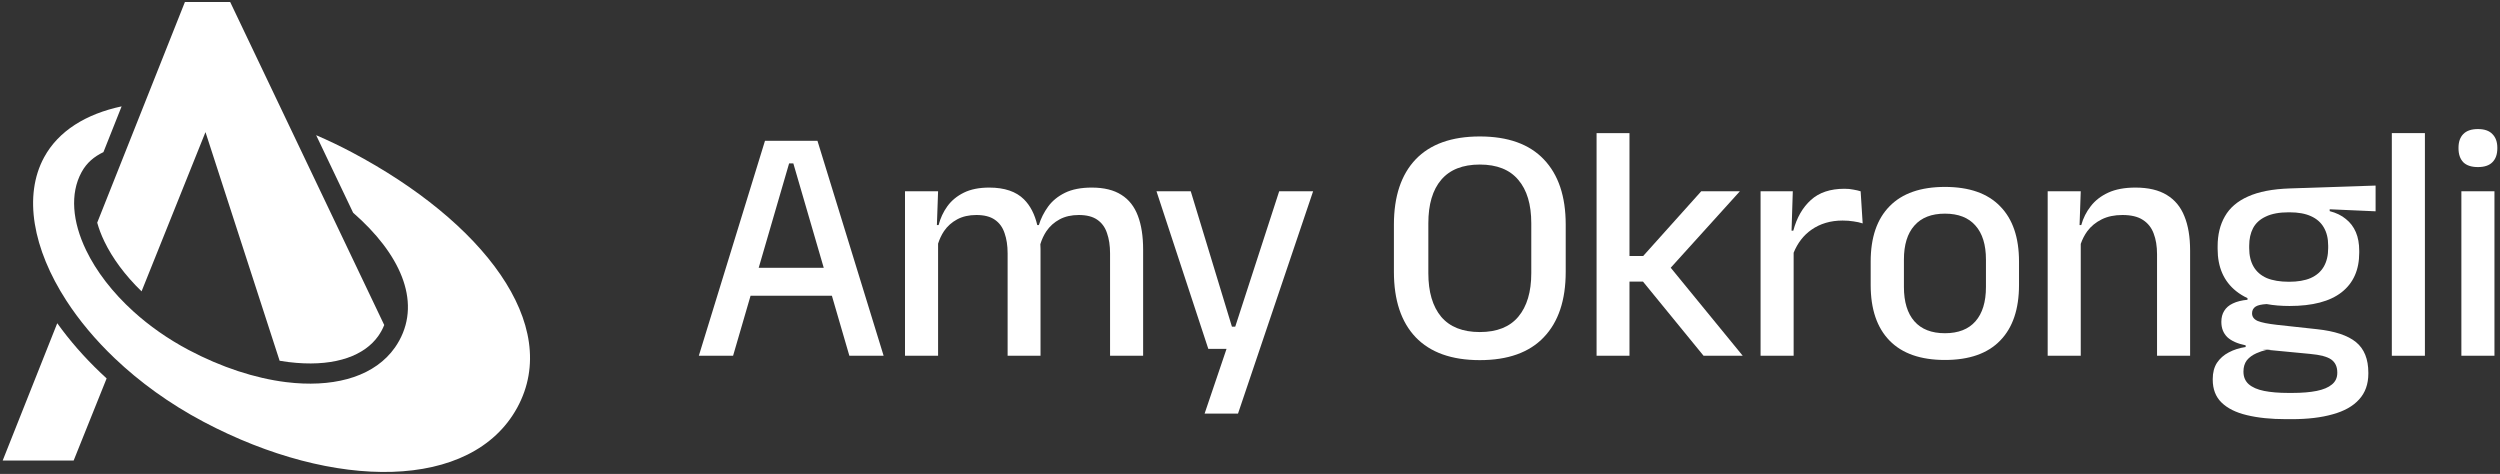 <svg width="211" height="40" viewBox="0 0 211 40" fill="none" xmlns="http://www.w3.org/2000/svg">
<rect x="0" y="0" width="211" height="40" fill="#333333" stroke="none"/>
<path d="M124.896 30.395C122.522 30.395 120.718 29.752 119.483 28.465C118.259 27.178 117.646 25.338 117.646 22.944V18.955C117.646 16.57 118.259 14.735 119.483 13.448C120.718 12.161 122.522 11.517 124.896 11.517C127.27 11.517 129.07 12.161 130.295 13.448C131.529 14.735 132.146 16.57 132.146 18.955V22.944C132.146 25.338 131.529 27.178 130.295 28.465C129.07 29.752 127.27 30.395 124.896 30.395ZM124.896 28.025C126.339 28.025 127.422 27.595 128.144 26.733C128.875 25.863 129.24 24.637 129.24 23.057V18.841C129.24 17.252 128.875 16.031 128.144 15.18C127.422 14.318 126.339 13.888 124.896 13.888C123.453 13.888 122.365 14.318 121.634 15.18C120.913 16.031 120.552 17.252 120.552 18.841V23.057C120.552 24.637 120.913 25.863 121.634 26.733C122.365 27.595 123.453 28.025 124.896 28.025Z" fill="white"/>
<path d="M164.152 30.381C162.101 30.381 160.544 29.837 159.48 28.749C158.417 27.661 157.885 26.095 157.885 24.051V22.078C157.885 20.043 158.417 18.487 159.48 17.408C160.544 16.32 162.101 15.776 164.152 15.776C166.203 15.776 167.756 16.32 168.81 17.408C169.874 18.487 170.405 20.043 170.405 22.078V24.051C170.405 26.095 169.874 27.661 168.81 28.749C167.756 29.837 166.203 30.381 164.152 30.381ZM164.152 28.124C165.282 28.124 166.142 27.788 166.73 27.117C167.319 26.445 167.614 25.48 167.614 24.221V21.907C167.614 20.658 167.319 19.703 166.73 19.04C166.142 18.368 165.282 18.032 164.152 18.032C163.022 18.032 162.163 18.368 161.574 19.04C160.985 19.703 160.691 20.658 160.691 21.907V24.221C160.691 25.48 160.985 26.445 161.574 27.117C162.163 27.788 163.022 28.124 164.152 28.124Z" fill="white"/>
<path d="M204.662 30.026H201.87V11.234H204.662V30.026Z" fill="white"/>
<path d="M210.532 30.026H207.74V16.145H210.532V30.026ZM209.136 14.101C208.585 14.101 208.172 13.963 207.897 13.689C207.631 13.405 207.498 13.017 207.498 12.525V12.468C207.498 11.976 207.631 11.593 207.897 11.319C208.172 11.035 208.585 10.893 209.136 10.893C209.687 10.893 210.095 11.035 210.361 11.319C210.636 11.593 210.774 11.976 210.774 12.468V12.525C210.774 13.027 210.636 13.415 210.361 13.689C210.095 13.963 209.687 14.101 209.136 14.101Z" fill="white"/>
<path d="M107.963 16.145H110.826L104.488 34.909H101.668L103.52 29.444H101.981L97.608 16.145H100.5L103.975 27.571H104.254L107.963 16.145Z" fill="white"/>
<path d="M96.48 30.026H93.689V21.382C93.689 20.729 93.603 20.162 93.432 19.679C93.271 19.187 92.995 18.808 92.606 18.543C92.226 18.279 91.709 18.146 91.053 18.146C90.427 18.146 89.885 18.269 89.43 18.515C88.974 18.761 88.603 19.092 88.319 19.509C88.099 19.84 87.928 20.207 87.805 20.611C87.815 20.742 87.82 20.871 87.82 20.999V30.026H85.043V21.382C85.043 20.729 84.957 20.162 84.786 19.679C84.625 19.187 84.349 18.808 83.96 18.543C83.58 18.279 83.063 18.146 82.407 18.146C81.781 18.146 81.24 18.269 80.784 18.515C80.328 18.761 79.957 19.092 79.673 19.509C79.462 19.827 79.296 20.179 79.174 20.564V30.026H76.382V16.145H79.174L79.074 18.998H79.217C79.369 18.411 79.616 17.881 79.957 17.408C80.309 16.925 80.774 16.542 81.353 16.258C81.933 15.974 82.645 15.832 83.49 15.832C84.781 15.832 85.76 16.164 86.424 16.826C86.956 17.356 87.33 18.08 87.546 18.998H87.678C87.849 18.439 88.11 17.919 88.461 17.436C88.812 16.954 89.287 16.566 89.885 16.272C90.484 15.979 91.239 15.832 92.15 15.832C93.176 15.832 94.007 16.036 94.643 16.443C95.279 16.84 95.744 17.432 96.039 18.217C96.333 18.993 96.48 19.944 96.48 21.07V30.026Z" fill="white"/>
<path fill-rule="evenodd" clip-rule="evenodd" d="M61.872 30.026H58.981L64.564 11.886H68.994L74.578 30.026H71.686L70.211 24.959H63.348L61.872 30.026ZM66.601 13.789H66.957L69.524 22.603H64.034L66.601 13.789Z" fill="white"/>
<path d="M147.086 30.026H143.781L138.668 23.767H137.528V30.026H134.751V11.234H137.528V21.609H138.682L143.582 16.145H146.844L141.009 22.597L147.086 30.026Z" fill="white"/>
<path d="M151.355 19.466C151.649 18.368 152.143 17.507 152.836 16.883C153.529 16.249 154.474 15.932 155.671 15.932C155.956 15.932 156.207 15.955 156.426 16.003C156.653 16.041 156.858 16.088 157.038 16.145L157.209 18.856C156.981 18.78 156.725 18.723 156.44 18.685C156.155 18.638 155.846 18.614 155.514 18.614C154.498 18.614 153.62 18.875 152.879 19.395C152.218 19.86 151.719 20.505 151.383 21.332V30.026H148.592V16.145H151.312L151.207 19.466H151.355Z" fill="white"/>
<path d="M184.845 30.026H182.054V21.453C182.054 20.781 181.959 20.199 181.769 19.707C181.588 19.215 181.284 18.832 180.857 18.558C180.439 18.283 179.865 18.146 179.134 18.146C178.459 18.146 177.875 18.269 177.382 18.515C176.888 18.761 176.484 19.092 176.171 19.509C175.934 19.834 175.749 20.194 175.615 20.588V30.026H172.824V16.145H175.615L175.515 18.998H175.658C175.82 18.411 176.086 17.881 176.456 17.408C176.826 16.925 177.32 16.542 177.937 16.258C178.554 15.974 179.319 15.832 180.23 15.832C181.322 15.832 182.206 16.041 182.88 16.457C183.554 16.864 184.048 17.46 184.361 18.245C184.684 19.031 184.845 19.996 184.845 21.141V30.026Z" fill="white"/>
<path fill-rule="evenodd" clip-rule="evenodd" d="M190.957 29.487L191.328 29.522C191.434 29.498 191.543 29.477 191.655 29.459L190.957 29.487Z" fill="white"/>
<path fill-rule="evenodd" clip-rule="evenodd" d="M188.735 24.576C187.691 23.743 187.168 22.556 187.168 21.013V20.786C187.168 19.811 187.372 18.969 187.781 18.26C188.189 17.54 188.84 16.982 189.732 16.585C190.634 16.178 191.812 15.951 193.265 15.903L200.5 15.662V17.834L196.626 17.663V17.82C197.177 17.962 197.633 18.184 197.994 18.487C198.364 18.78 198.644 19.149 198.834 19.594C199.024 20.038 199.119 20.564 199.119 21.169V21.326C199.119 22.783 198.62 23.899 197.623 24.675C196.636 25.442 195.173 25.825 193.236 25.825C192.534 25.825 191.89 25.771 191.305 25.664L191.304 25.664C190.877 25.688 190.571 25.756 190.387 25.867C190.178 26 190.074 26.189 190.074 26.435V26.45C190.074 26.733 190.231 26.946 190.544 27.088C190.867 27.221 191.408 27.329 192.168 27.415L195.558 27.784C197.058 27.945 198.155 28.309 198.848 28.877C199.541 29.444 199.888 30.305 199.888 31.46V31.531C199.888 32.42 199.627 33.149 199.105 33.717C198.592 34.285 197.851 34.701 196.882 34.966C195.923 35.24 194.77 35.377 193.421 35.377H192.951C191.669 35.377 190.563 35.264 189.632 35.037C188.711 34.819 187.999 34.464 187.496 33.972C187.002 33.49 186.755 32.846 186.755 32.042V31.985C186.755 31.446 186.874 30.991 187.111 30.622C187.358 30.253 187.691 29.96 188.108 29.742C188.536 29.515 189.01 29.364 189.533 29.288V29.146C188.84 29.004 188.322 28.773 187.98 28.451C187.648 28.12 187.482 27.694 187.482 27.173V27.159C187.482 26.8 187.562 26.492 187.724 26.237C187.885 25.972 188.127 25.763 188.45 25.612C188.783 25.451 189.196 25.347 189.689 25.3V25.163C189.338 24.998 189.019 24.802 188.735 24.576ZM193.478 33.163H193.122C192.334 33.163 191.655 33.106 191.085 32.993C190.525 32.879 190.093 32.69 189.789 32.425C189.495 32.16 189.348 31.81 189.348 31.375V31.346C189.348 30.977 189.443 30.665 189.632 30.41C189.832 30.164 190.102 29.965 190.444 29.813C190.709 29.692 191.003 29.595 191.328 29.522L190.957 29.487L191.655 29.459C191.543 29.477 191.434 29.498 191.328 29.522L194.974 29.87C195.819 29.946 196.412 30.102 196.754 30.339C197.096 30.585 197.267 30.949 197.267 31.432V31.474C197.267 31.881 197.115 32.208 196.811 32.453C196.517 32.7 196.09 32.879 195.529 32.993C194.969 33.106 194.285 33.163 193.478 33.163ZM195.017 23.469C194.532 23.677 193.925 23.781 193.193 23.781C192.443 23.781 191.816 23.677 191.313 23.469C190.819 23.251 190.449 22.929 190.202 22.504C189.955 22.078 189.832 21.557 189.832 20.942V20.744C189.832 20.166 189.941 19.669 190.159 19.253C190.387 18.827 190.748 18.501 191.242 18.274C191.736 18.037 192.377 17.919 193.165 17.919H193.236C193.967 17.919 194.57 18.028 195.045 18.245C195.529 18.463 195.89 18.78 196.128 19.196C196.374 19.613 196.498 20.124 196.498 20.729V20.942C196.498 21.557 196.374 22.078 196.128 22.504C195.881 22.929 195.51 23.251 195.017 23.469Z" fill="white"/>
<path fill-rule="evenodd" clip-rule="evenodd" d="M17.182 35.6C28.209 41.436 39.819 41.425 43.653 34.407C47.488 27.39 40.72 18.686 29.694 12.851C28.693 12.321 27.687 11.841 26.683 11.41L29.803 17.952C33.727 21.374 35.554 25.347 33.703 28.735C33.59 28.942 33.467 29.14 33.334 29.329C31.686 31.673 28.562 32.63 24.869 32.326C24.643 32.307 24.415 32.284 24.186 32.256L24.123 32.249C21.531 31.924 18.698 31.006 15.92 29.536C14.156 28.602 12.593 27.494 11.266 26.292C9.482 24.676 8.124 22.891 7.275 21.134C6.103 18.711 5.899 16.34 6.88 14.538C7.314 13.739 7.936 13.221 8.73 12.839L10.265 8.977C7.261 9.616 4.934 11.05 3.724 13.274C1.959 16.519 2.773 21.001 5.594 25.363C6.673 27.031 8.046 28.682 9.681 30.239C11.775 32.233 14.297 34.074 17.182 35.6Z" fill="white"/>
<path fill-rule="evenodd" clip-rule="evenodd" d="M4.832 27.28L0.227 38.867H6.217L8.999 31.939C8.829 31.784 8.663 31.629 8.499 31.472C7.095 30.135 5.865 28.724 4.832 27.28Z" fill="white"/>
<path fill-rule="evenodd" clip-rule="evenodd" d="M8.205 18.793L15.607 0.168H19.427L32.429 27.431C32.364 27.597 32.287 27.759 32.2 27.919C32.117 28.07 32.028 28.214 31.932 28.351C30.782 29.986 28.408 30.906 25.009 30.626C24.807 30.61 24.602 30.589 24.395 30.563L24.334 30.556C24.092 30.526 23.847 30.489 23.6 30.448L17.343 11.15L11.948 24.59C10.539 23.225 9.485 21.777 8.817 20.394C8.545 19.831 8.343 19.296 8.205 18.793Z" fill="white"/>
</svg>
